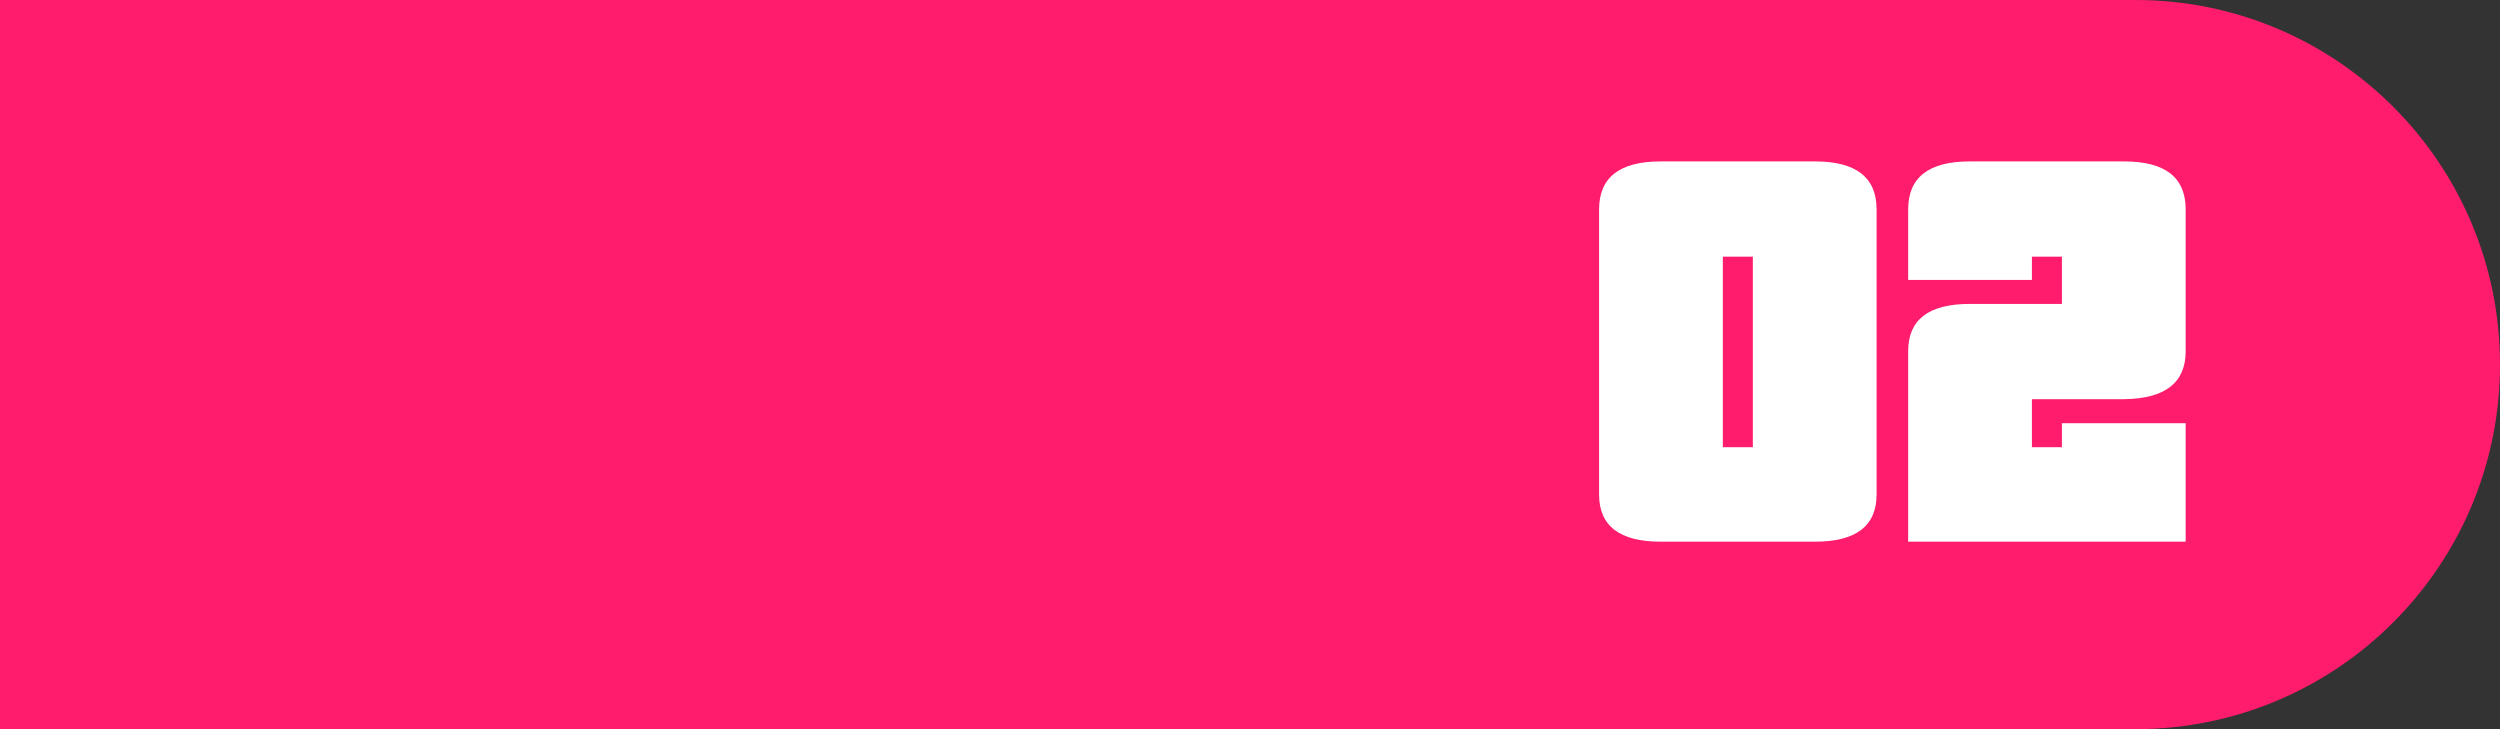 <?xml version="1.0" encoding="UTF-8"?> <svg xmlns="http://www.w3.org/2000/svg" width="120" height="35" viewBox="0 0 120 35" fill="none"><rect x="0" y="0" width="120" height="35" fill="#333333" stroke="none"/> <path d="M0 0H102.5C112.165 0 120 7.835 120 17.5V17.5C120 27.165 112.165 35 102.5 35H0V0Z" fill="#FF1C6D"></path> <path d="M84.136 12.32H82.696V21.464H84.136V12.32ZM90.076 23.732C90.076 25.244 89.092 26 87.124 26H79.708C77.74 26 76.756 25.244 76.756 23.732V10.052C76.756 8.516 77.74 7.748 79.708 7.748H87.124C89.092 7.748 90.076 8.516 90.076 10.052V23.732ZM91.592 26V16.856C91.592 15.344 92.576 14.588 94.544 14.588H98.972V12.32H97.532V13.436H91.592V10.052C91.592 8.516 92.576 7.748 94.544 7.748H101.96C103.928 7.748 104.912 8.516 104.912 10.052V16.856C104.912 18.368 103.928 19.136 101.96 19.16H97.532V21.464H98.972V20.312H104.912V26H91.592Z" fill="white"></path> </svg> 